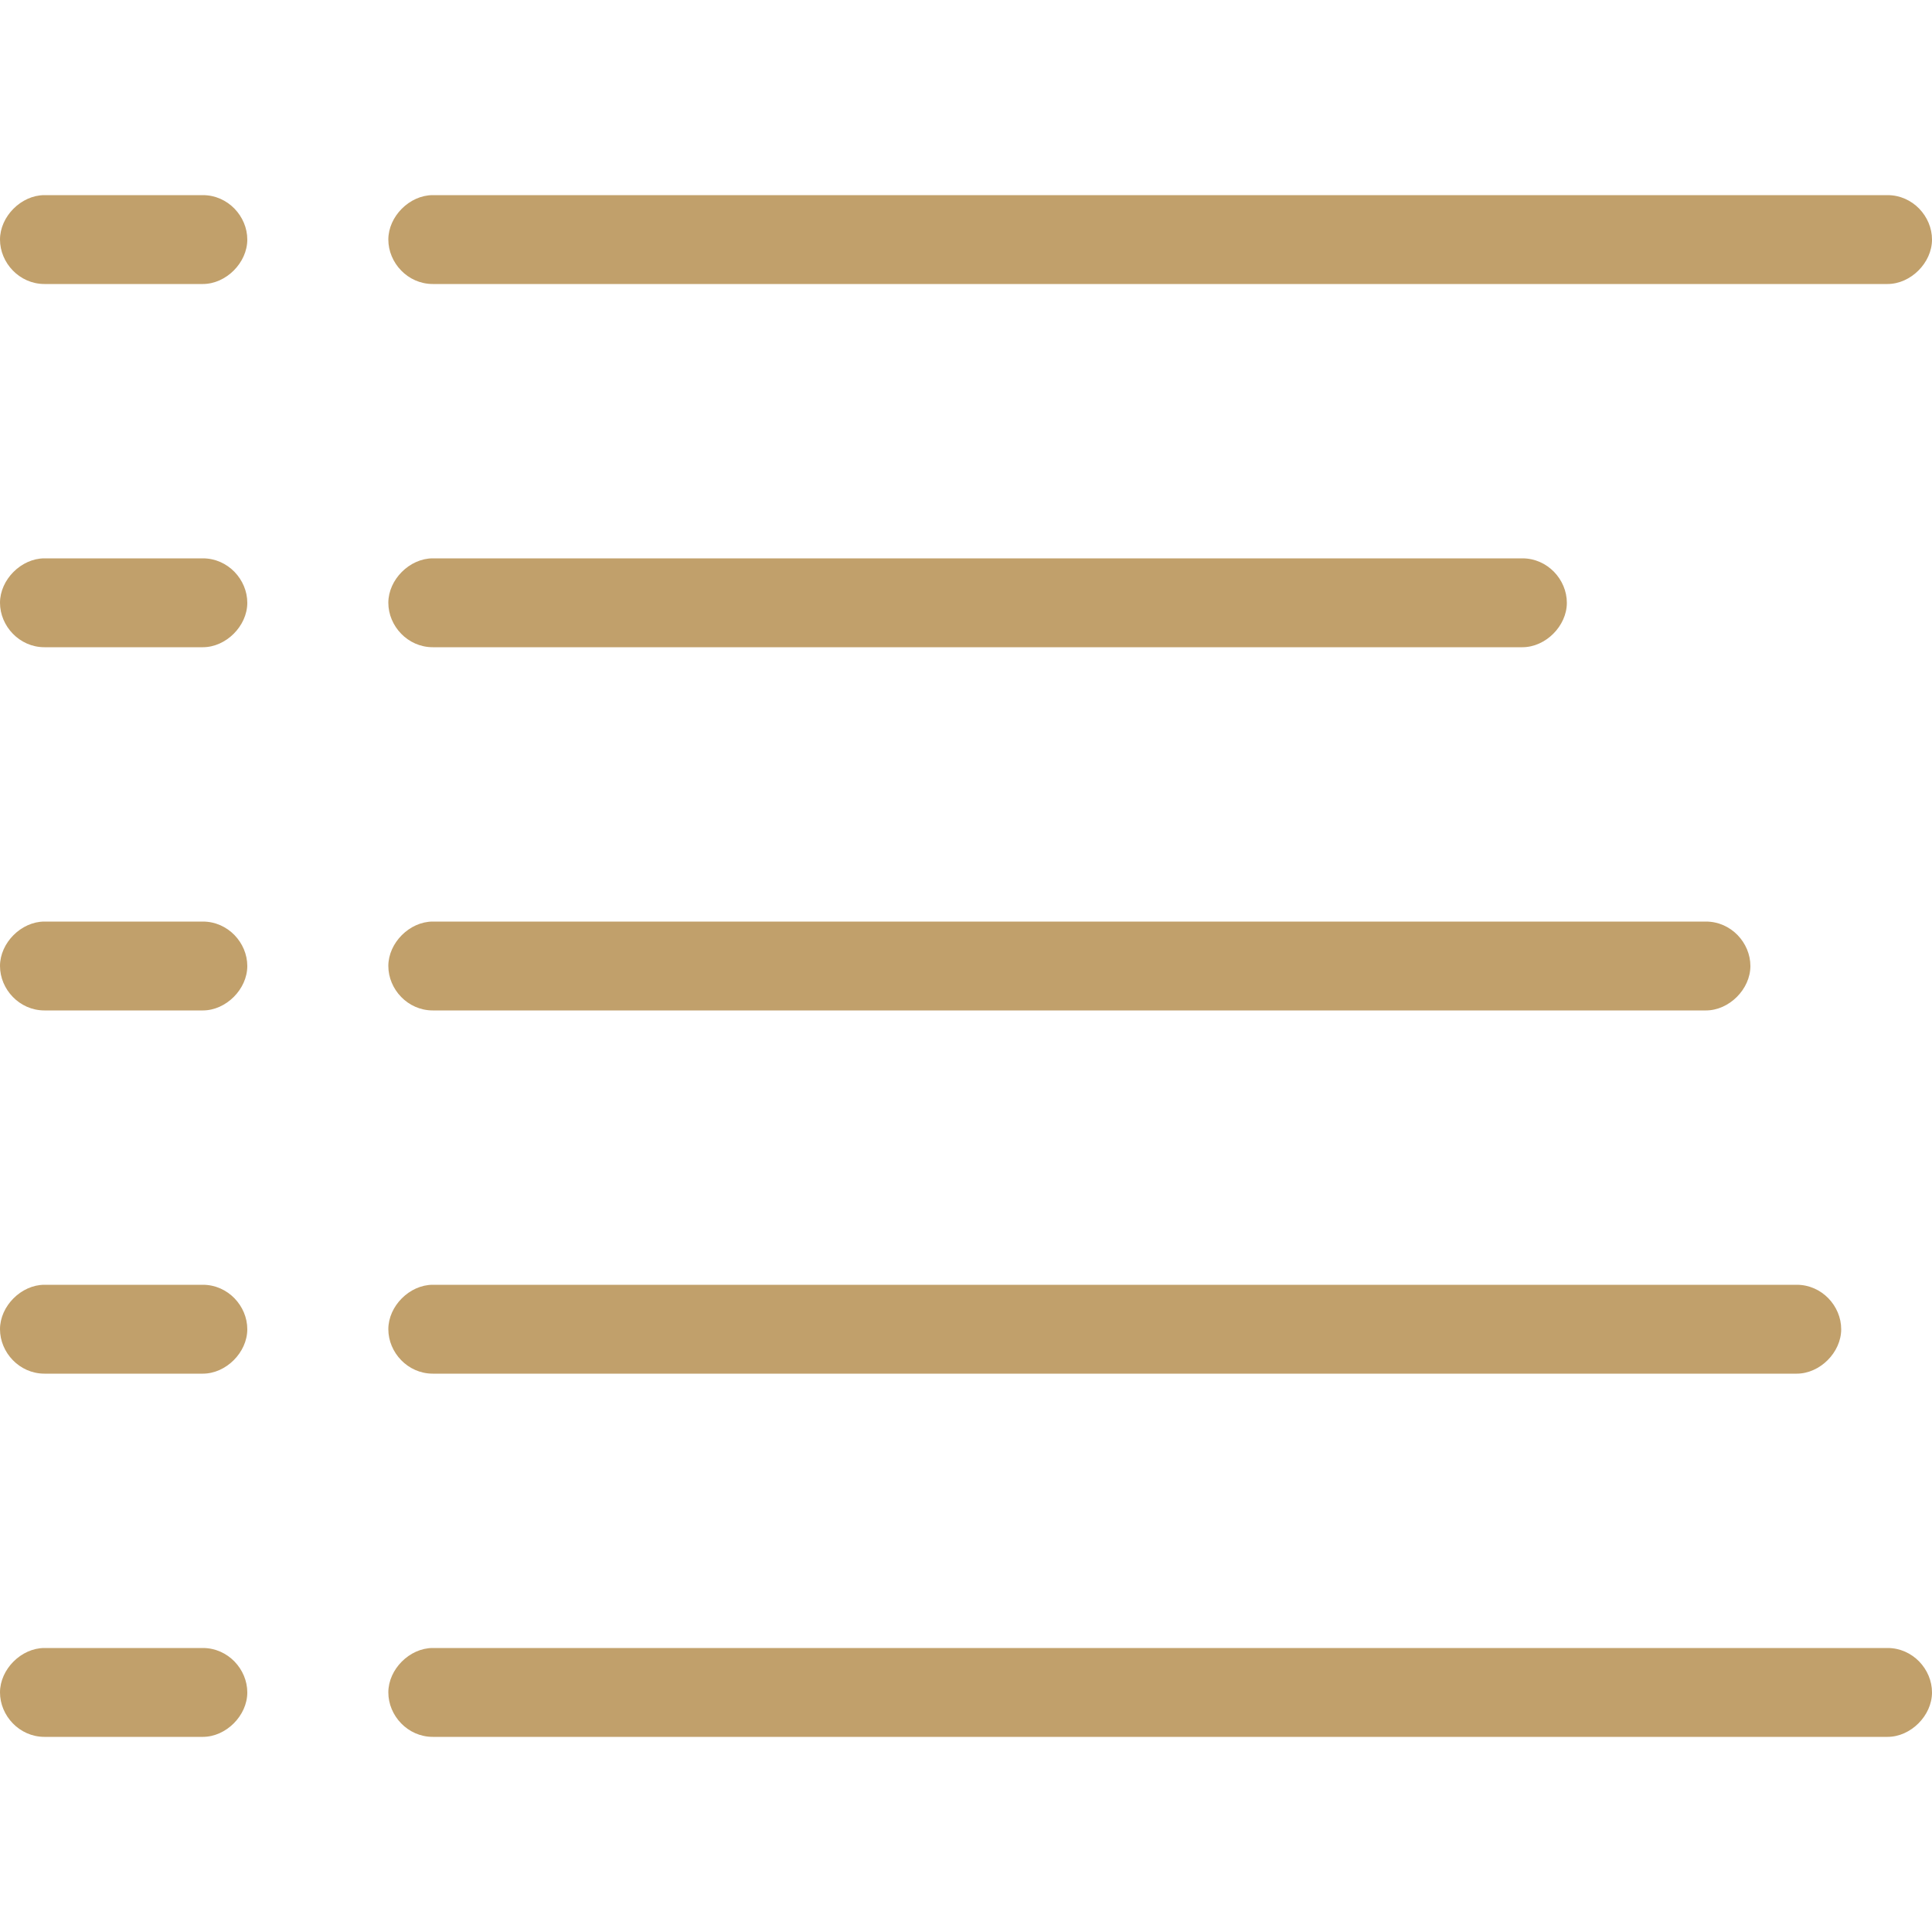 <?xml version="1.0" encoding="UTF-8"?>
<svg id="THANK_YOU" xmlns="http://www.w3.org/2000/svg" version="1.1" viewBox="0 0 100 100">
  <!-- Generator: Adobe Illustrator 29.2.0, SVG Export Plug-In . SVG Version: 2.1.0 Build 108)  -->
  <defs>
    <style>
      .st0 {
        fill: #c1a06b;
      }
    </style>
  </defs>
  <g>
    <path class="st0" d="M97.7,89.9H22.4c-1.3,0-2.3-1.1-2.3-2.3s1.1-2.3,2.3-2.3h75.3c1.3,0,2.3,1.1,2.3,2.3s-1.1,2.3-2.3,2.3Z"/>
    <path class="st0" d="M10.6,89.9H2.3c-1.3,0-2.3-1.1-2.3-2.3s1.1-2.3,2.3-2.3h8.2c1.3,0,2.3,1.1,2.3,2.3s-1.1,2.3-2.3,2.3Z"/>
  </g>
  <g>
    <path class="st0" d="M93,71.1H22.4c-1.3,0-2.3-1.1-2.3-2.3s1.1-2.3,2.3-2.3h70.6c1.3,0,2.3,1.1,2.3,2.3s-1.1,2.3-2.3,2.3Z"/>
    <path class="st0" d="M10.6,71.1H2.3c-1.3,0-2.3-1.1-2.3-2.3s1.1-2.3,2.3-2.3h8.2c1.3,0,2.3,1.1,2.3,2.3s-1.1,2.3-2.3,2.3Z"/>
  </g>
  <g>
    <path class="st0" d="M88.4,52.3H22.4c-1.3,0-2.3-1.1-2.3-2.3s1.1-2.3,2.3-2.3h65.9c1.3,0,2.3,1.1,2.3,2.3s-1.1,2.3-2.3,2.3h.1Z"/>
    <path class="st0" d="M10.6,52.3H2.3c-1.3,0-2.3-1.1-2.3-2.3s1.1-2.3,2.3-2.3h8.2c1.3,0,2.3,1.1,2.3,2.3s-1.1,2.3-2.3,2.3Z"/>
  </g>
  <g>
    <path class="st0" d="M79,33.5H22.4c-1.3,0-2.3-1.1-2.3-2.3s1.1-2.3,2.3-2.3h56.4c1.3,0,2.3,1.1,2.3,2.3s-1.1,2.3-2.3,2.3h.1Z"/>
    <path class="st0" d="M10.6,33.5H2.3c-1.3,0-2.3-1.1-2.3-2.3s1.1-2.3,2.3-2.3h8.2c1.3,0,2.3,1.1,2.3,2.3s-1.1,2.3-2.3,2.3Z"/>
  </g>
  <path class="st0" d="M97.7,14.7H22.4c-1.3,0-2.3-1.1-2.3-2.3s1.1-2.3,2.3-2.3h75.3c1.3,0,2.3,1.1,2.3,2.3s-1.1,2.3-2.3,2.3Z"/>
  <path class="st0" d="M10.6,14.7H2.3c-1.3,0-2.3-1.1-2.3-2.3s1.1-2.3,2.3-2.3h8.2c1.3,0,2.3,1.1,2.3,2.3s-1.1,2.3-2.3,2.3Z"/>
</svg>